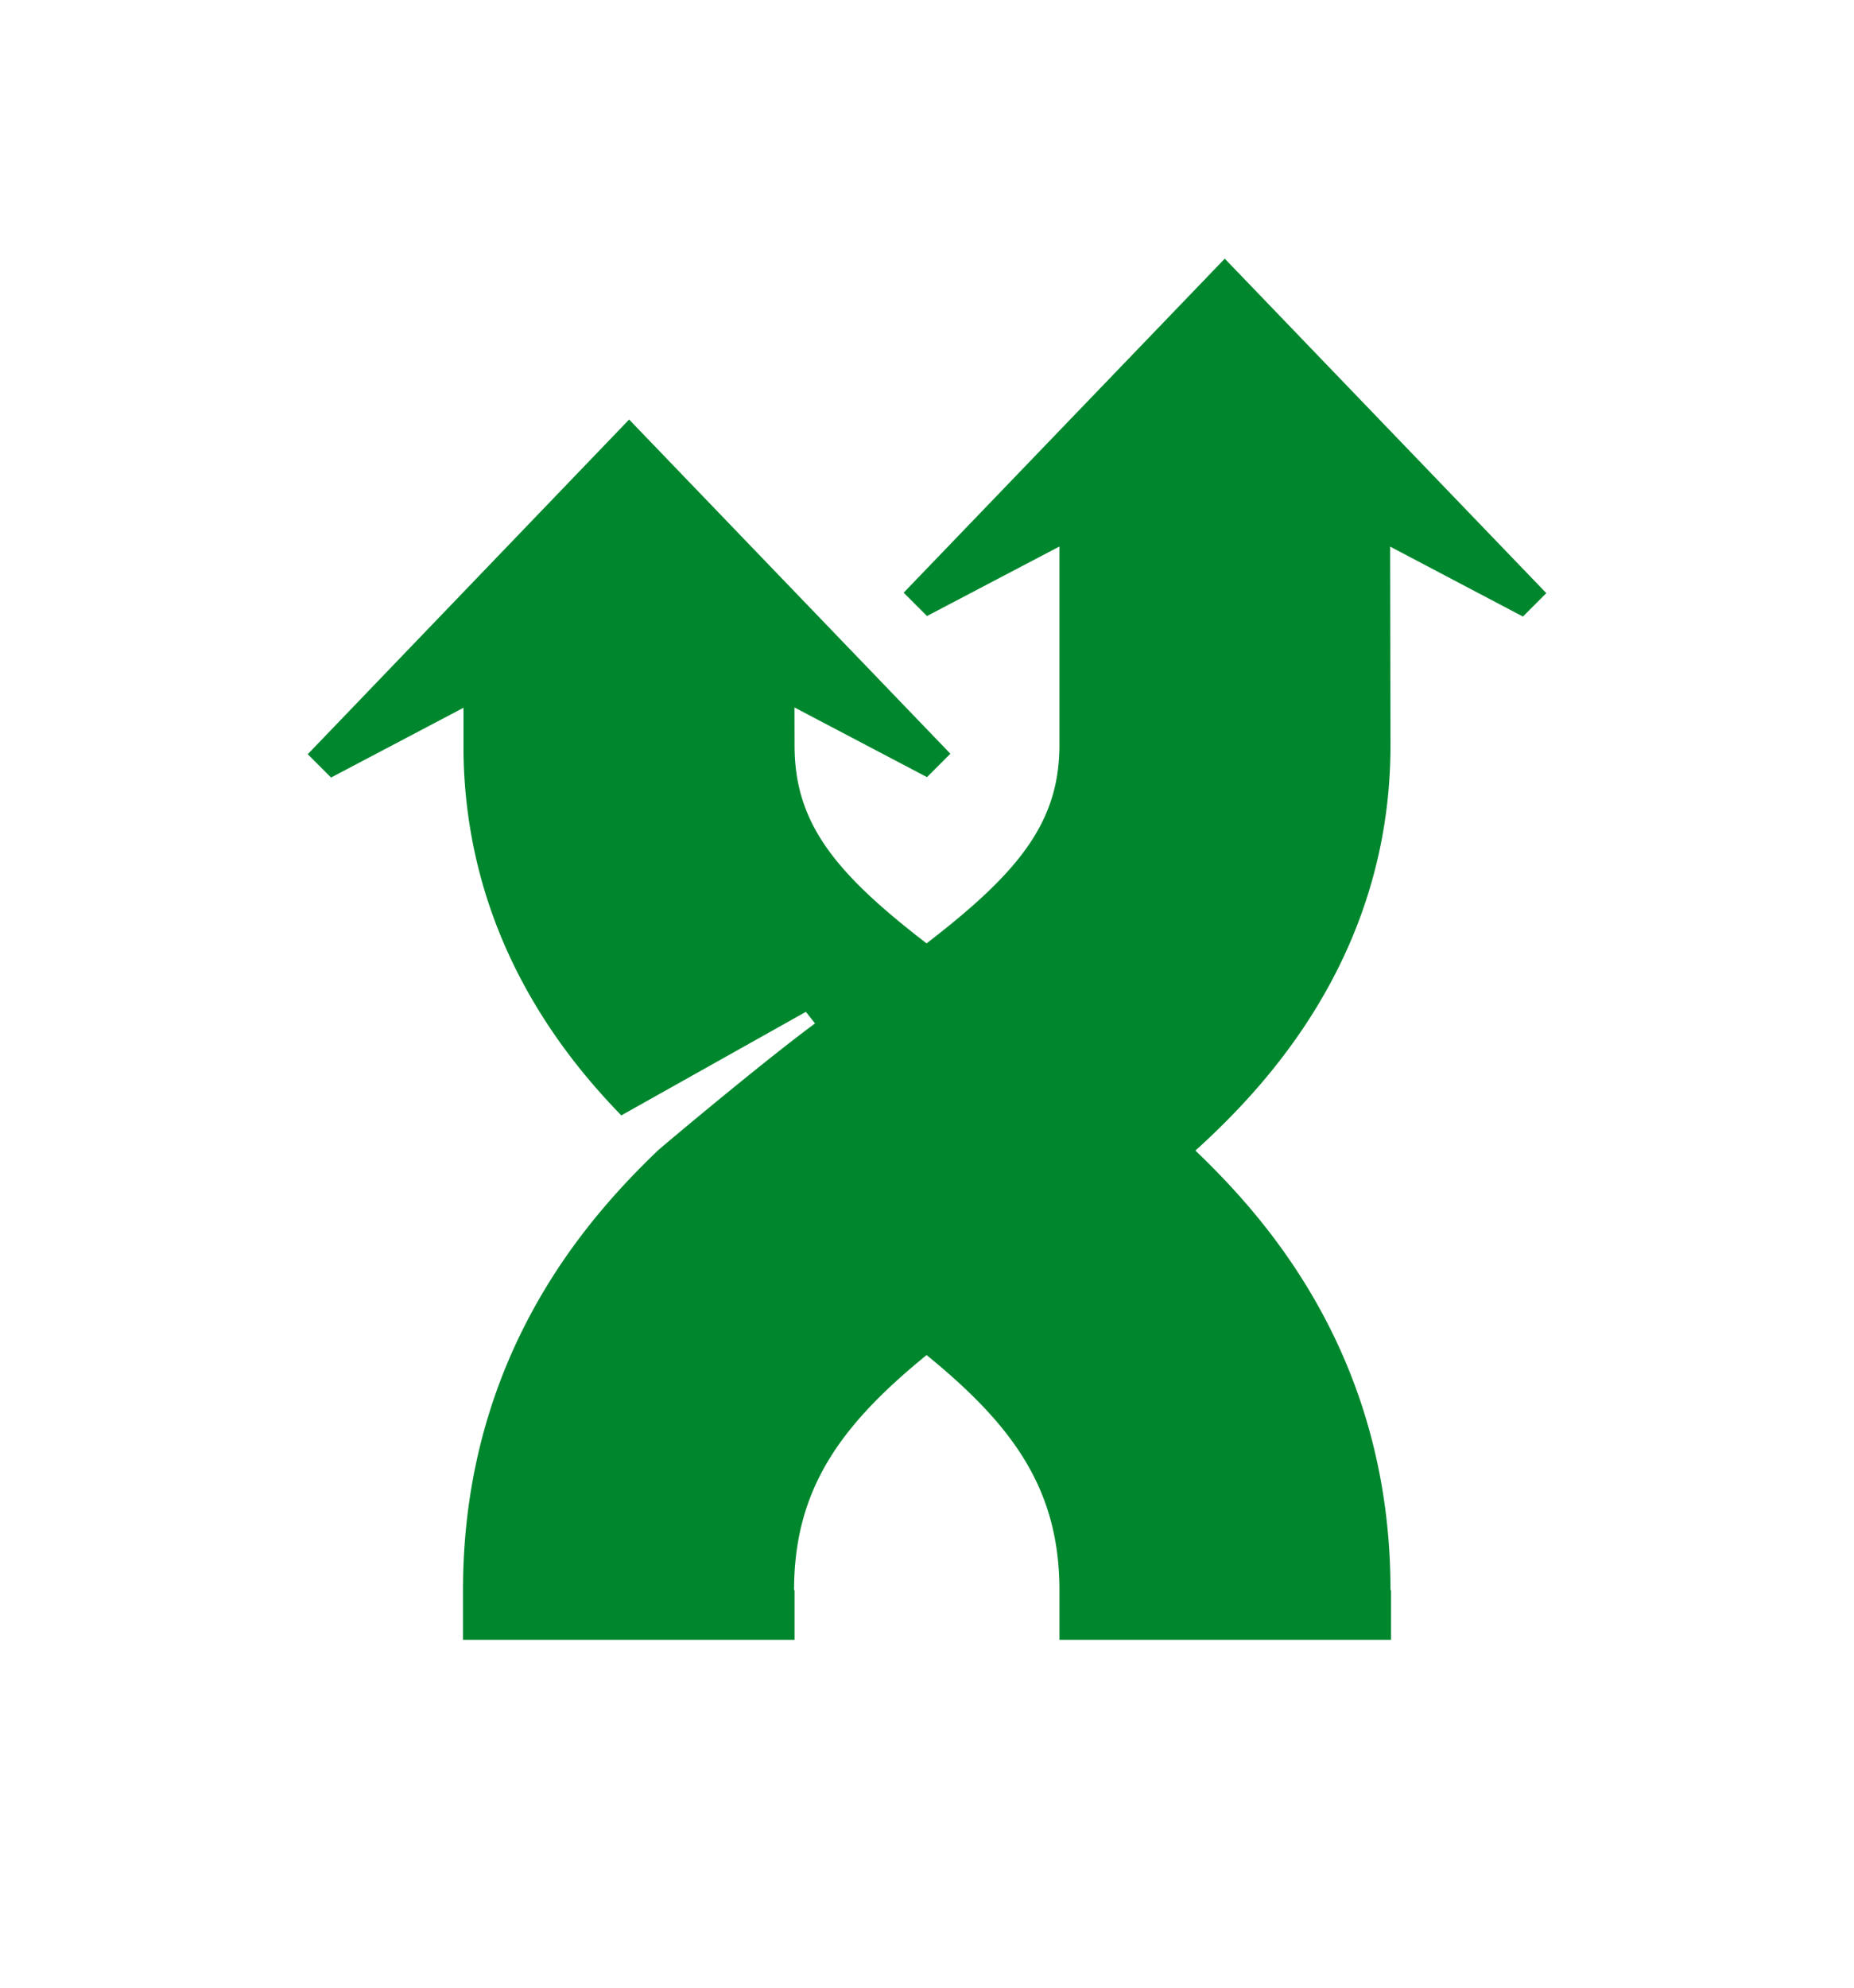 <?xml version="1.0" encoding="UTF-8"?>
<svg xmlns="http://www.w3.org/2000/svg" viewBox="0 0 476.22 510.236">
  <path d="M391.18 158.269l6.007-6.011L314.595 66.4l-82.478 85.739 5.993 5.99 34.016-17.841v50.925c0 19.844-10.381 32.692-34.125 50.949-23.66-18.203-33.906-30.955-33.906-50.787l-.023-9.766 34.039 17.881 6.006-6.009-82.521-85.788-82.548 85.914 5.993 5.988 34.015-17.913v11.925c.55 31.491 11.976 60.011 33.278 84.801a175.329 175.329 0 0 0 7.256 7.911l47.412-26.584 2.344 2.98c-13.701 10.102-40.442 32.584-40.385 32.638-5.252 5.017-10.316 10.341-15.062 16.043-23.206 27.877-34.973 60.442-34.973 96.793v12.754h85.17v-12.754h-.131c0-26.033 12.039-42.414 34.037-60.344 22.054 17.957 34.125 34.333 34.125 60.344v12.754h85.17v-12.754h-.131c0-36.318-11.768-68.863-34.977-96.732-4.768-5.724-9.856-11.066-15.134-16.104 5.828-5.272 11.428-10.886 16.662-16.977 21.787-25.355 33.437-54.675 33.448-87.039l-.094-51.022 34.109 17.954z" style="fill: #00872d;"></path>
</svg>
